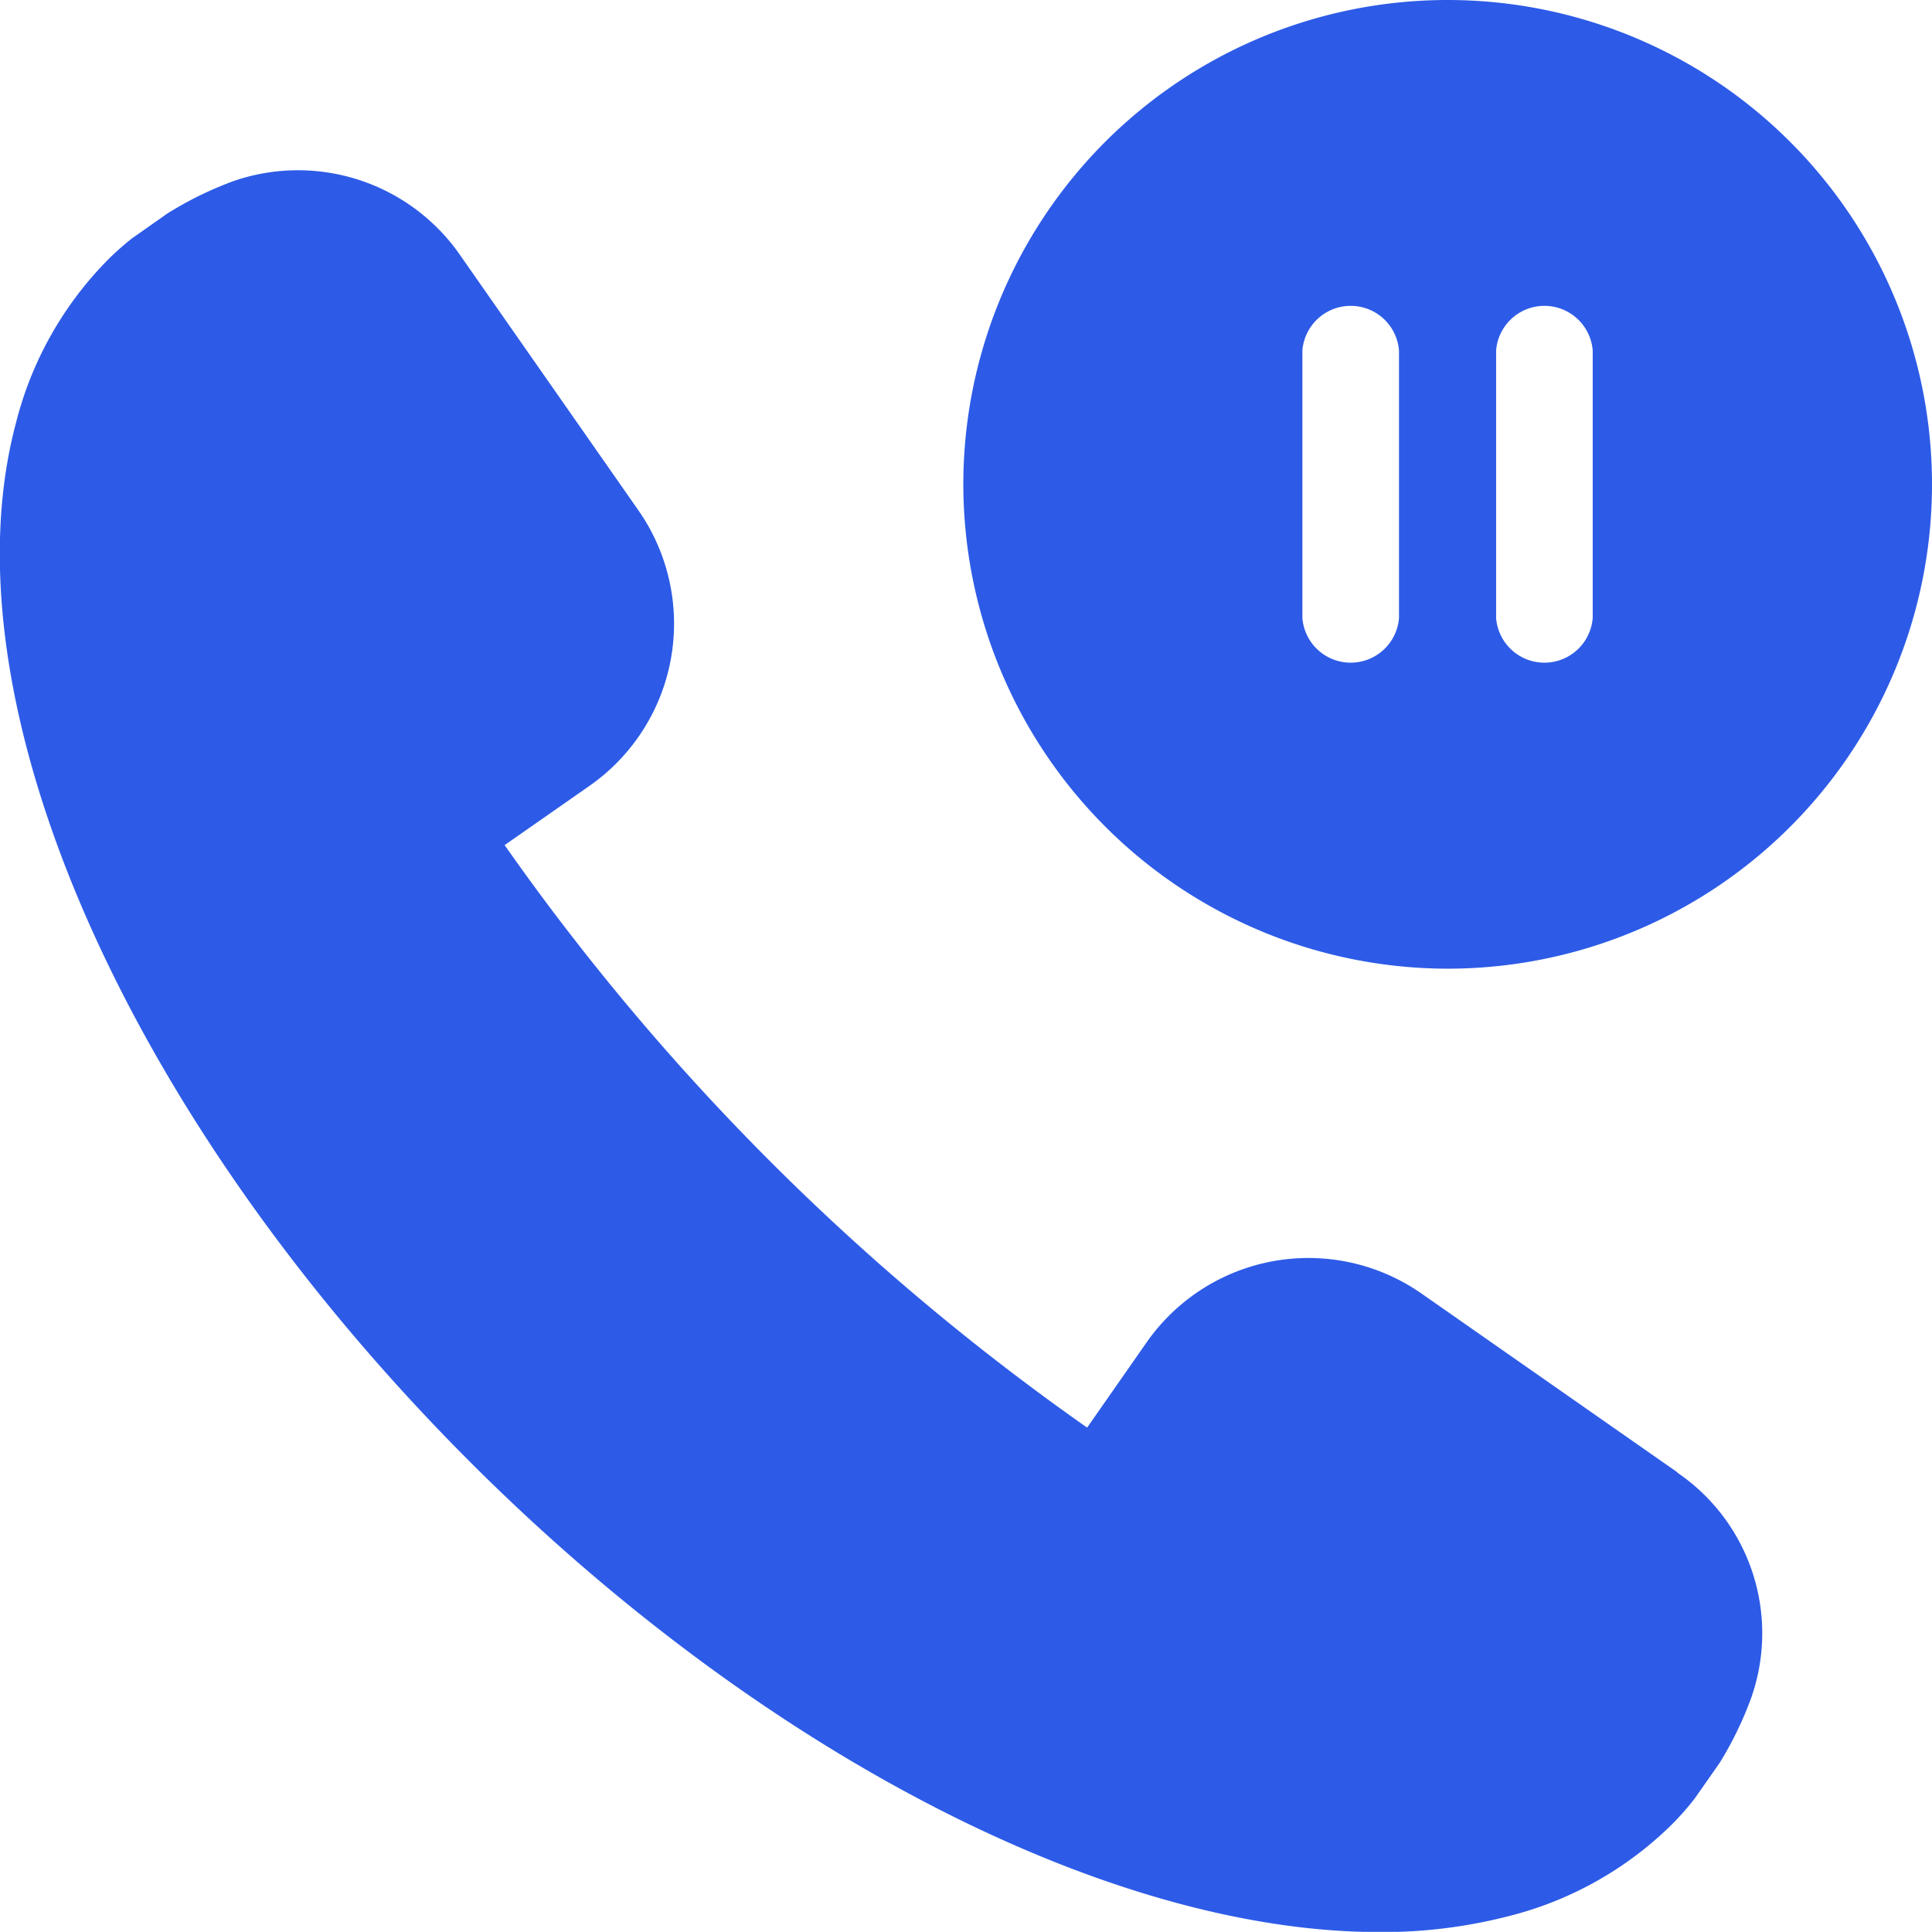 <svg xmlns="http://www.w3.org/2000/svg" width="26" height="25.998" viewBox="0 0 26 25.998">
  <g id="Call_hold" data-name="Call hold" transform="translate(0 0)">
    <path id="Path_9632" data-name="Path 9632" d="M177.35,102.375l-3.444-2.406a2.657,2.657,0,0,0-3.7.658l-.8,1.146a32.081,32.081,0,0,1-7.839-7.839l1.146-.8a2.663,2.663,0,0,0,.658-3.7l-2.406-3.444a2.655,2.655,0,0,0-3.038-.995,4.779,4.779,0,0,0-.9.44l-.476.335a3.651,3.651,0,0,0-.336.3,4.782,4.782,0,0,0-1.224,2.182c-.991,3.717,1.465,9.336,6.111,13.983,3.9,3.9,8.59,6.326,12.235,6.327h0a6.8,6.8,0,0,0,1.748-.216,4.781,4.781,0,0,0,2.183-1.225,3.59,3.59,0,0,0,.314-.356l.335-.478a4.778,4.778,0,0,0,.424-.872,2.616,2.616,0,0,0-.995-3.038Z" transform="translate(-154.776 -82.561)" fill="#2d5be7"/>
    <path id="Path_9633" data-name="Path 9633" d="M371.308,103.216A6.518,6.518,0,1,0,364.79,96.7,6.525,6.525,0,0,0,371.308,103.216Zm.652-8.319a.652.652,0,0,1,1.3,0v3.6a.652.652,0,0,1-1.3,0Zm-2.607,0a.652.652,0,0,1,1.3,0v3.6a.652.652,0,0,1-1.3,0Z" transform="translate(-351.826 -90.18)" fill="#2d5be7"/>
  </g>
</svg>
